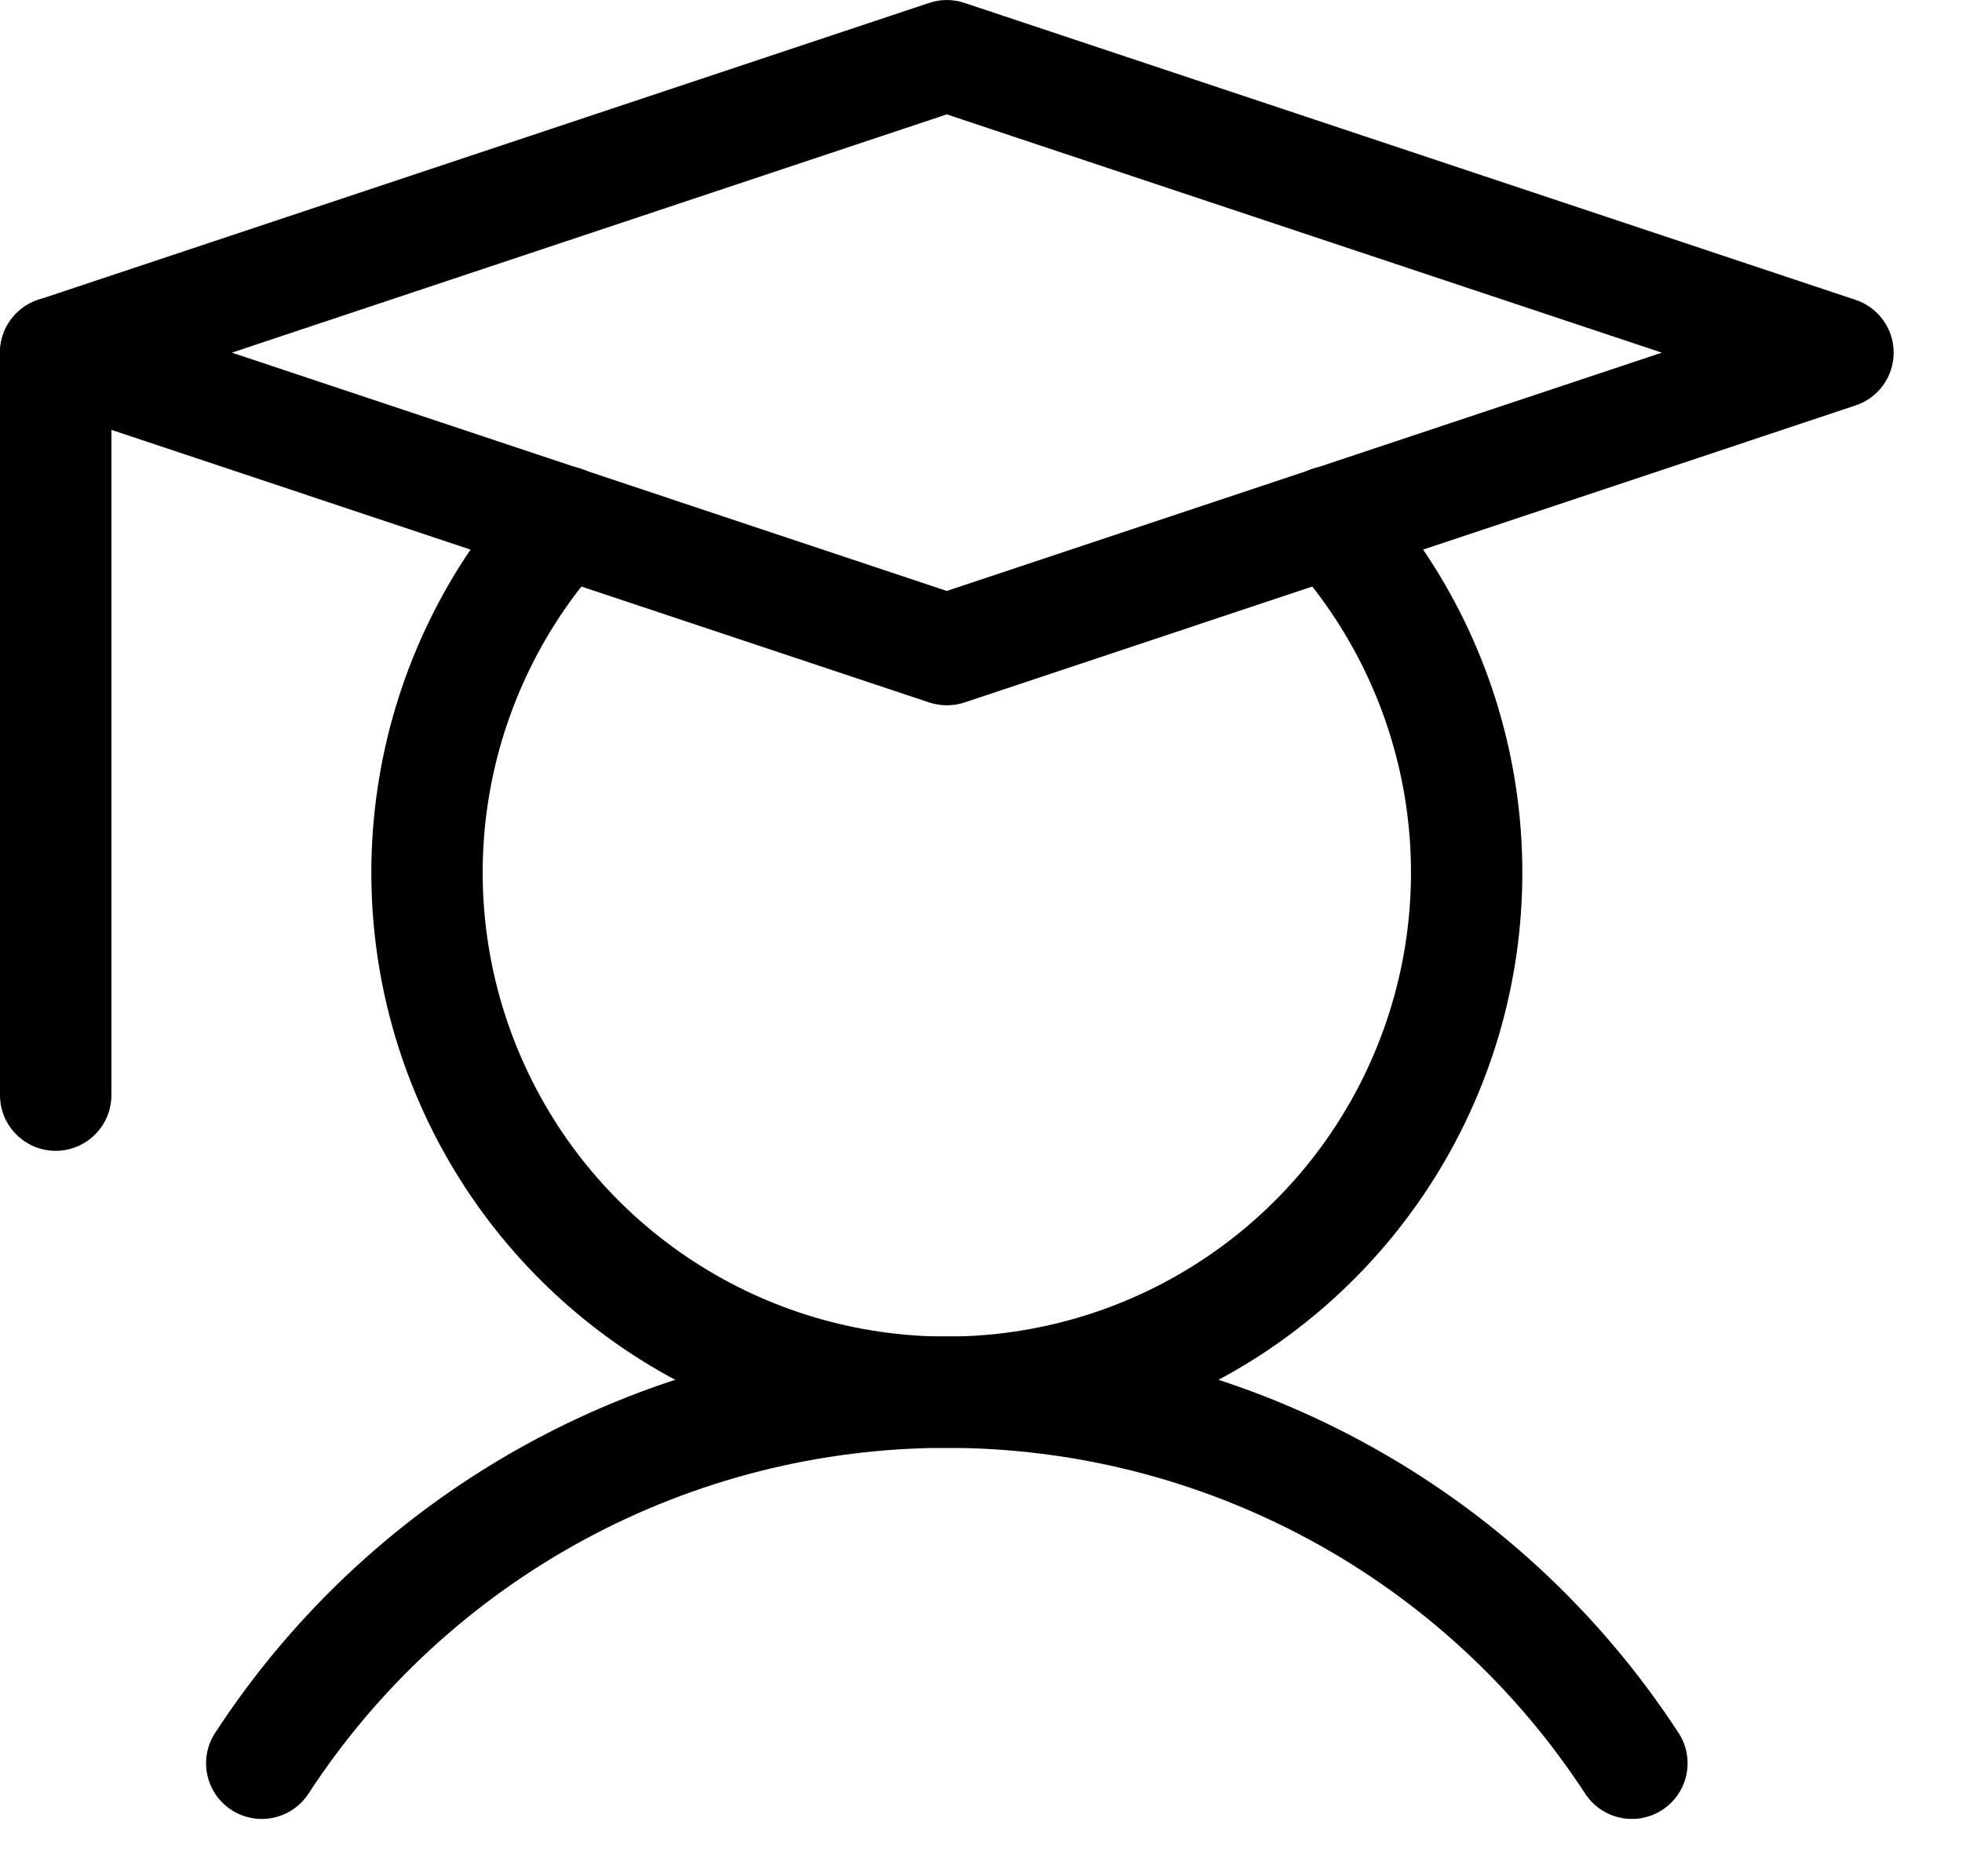 <svg width="23" height="22" viewBox="0 0 23 22" fill="none" xmlns="http://www.w3.org/2000/svg">
<path fill-rule="evenodd" clip-rule="evenodd" d="M0.653 3.482C1.013 3.482 1.306 3.775 1.306 4.135V12.841C1.306 13.201 1.013 13.494 0.653 13.494C0.292 13.494 0 13.201 0 12.841V4.135C0 3.775 0.292 3.482 0.653 3.482Z" fill="black"/>
<path fill-rule="evenodd" clip-rule="evenodd" d="M11.099 16.977C9.613 16.977 8.15 17.348 6.844 18.056C5.537 18.764 4.427 19.787 3.616 21.032C3.419 21.334 3.014 21.419 2.712 21.222C2.41 21.025 2.325 20.621 2.522 20.319C3.452 18.892 4.724 17.719 6.222 16.908C7.719 16.096 9.396 15.671 11.099 15.671C12.803 15.671 14.479 16.096 15.977 16.908C17.475 17.719 18.747 18.892 19.677 20.319C19.874 20.621 19.789 21.025 19.487 21.222C19.185 21.419 18.78 21.334 18.583 21.032C17.771 19.787 16.662 18.764 15.355 18.056C14.049 17.348 12.586 16.977 11.099 16.977Z" fill="black"/>
<path fill-rule="evenodd" clip-rule="evenodd" d="M10.893 0.034C11.027 -0.011 11.172 -0.011 11.306 0.034L21.752 3.516C22.019 3.605 22.199 3.854 22.199 4.135C22.199 4.416 22.019 4.666 21.752 4.754L11.306 8.237C11.172 8.281 11.027 8.281 10.893 8.237L0.446 4.754C0.18 4.666 0 4.416 0 4.135C0 3.854 0.18 3.605 0.446 3.516L10.893 0.034ZM2.718 4.135L11.099 6.929L19.481 4.135L11.099 1.341L2.718 4.135Z" fill="black"/>
<path fill-rule="evenodd" clip-rule="evenodd" d="M7.046 5.634C7.312 5.878 7.33 6.291 7.087 6.557C6.374 7.335 5.903 8.305 5.731 9.346C5.559 10.388 5.694 11.457 6.12 12.423C6.545 13.39 7.242 14.211 8.127 14.788C9.011 15.365 10.044 15.672 11.099 15.672C12.155 15.672 13.188 15.365 14.072 14.788C14.957 14.211 15.654 13.39 16.079 12.423C16.505 11.457 16.64 10.388 16.468 9.346C16.296 8.305 15.825 7.335 15.112 6.557C14.868 6.291 14.887 5.878 15.153 5.634C15.419 5.391 15.832 5.409 16.075 5.675C16.959 6.64 17.543 7.842 17.756 9.134C17.969 10.426 17.802 11.751 17.274 12.949C16.747 14.148 15.882 15.166 14.786 15.882C13.689 16.597 12.409 16.977 11.099 16.977C9.79 16.977 8.51 16.597 7.413 15.882C6.317 15.166 5.452 14.148 4.925 12.949C4.397 11.751 4.23 10.426 4.443 9.134C4.656 7.842 5.24 6.64 6.124 5.675C6.367 5.409 6.78 5.391 7.046 5.634Z" fill="black"/>
</svg>
